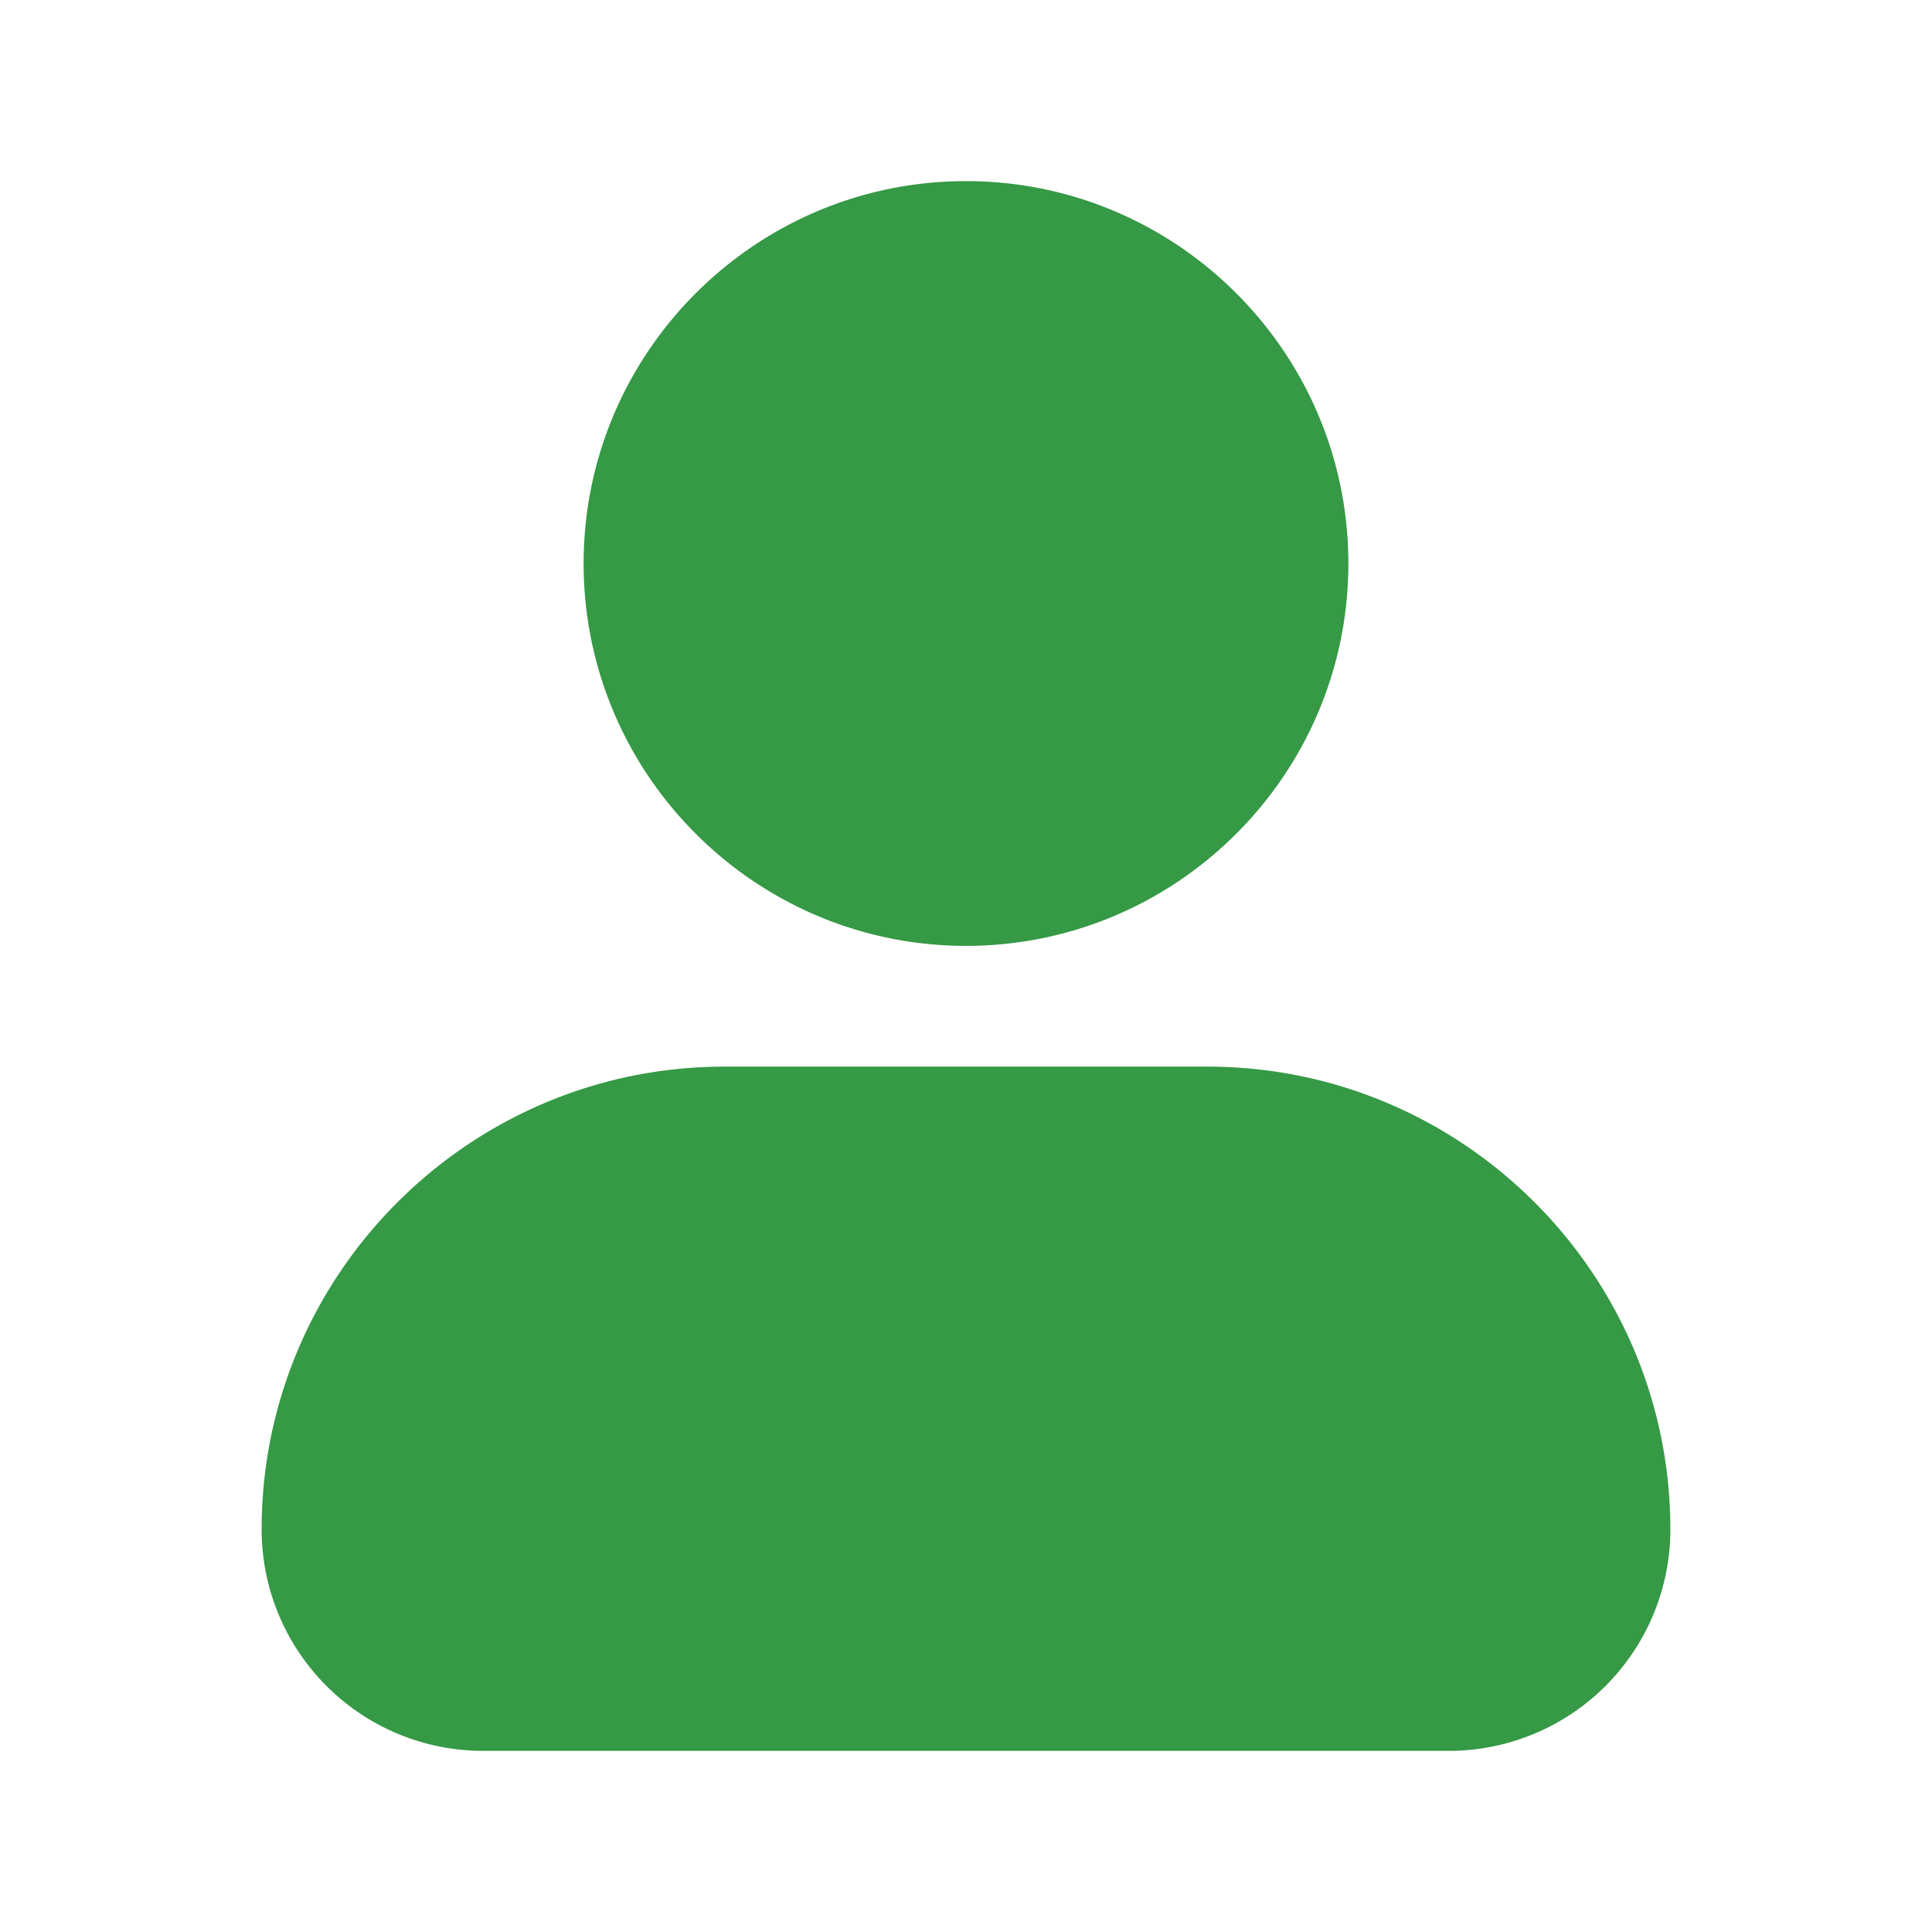 <svg xmlns="http://www.w3.org/2000/svg" version="1.1" xmlns:xlink="http://www.w3.org/1999/xlink" width="512" height="512" x="0" y="0" viewBox="0 0 24 24" style="enable-background:new 0 0 512 512" xml:space="preserve" class=""><g><path d="M7.25 7c0-2.619 2.131-4.75 4.75-4.75S16.75 4.381 16.75 7s-2.131 4.75-4.75 4.75S7.25 9.619 7.25 7zM15 13.25H9c-3.17 0-5.75 2.58-5.75 5.75A2.752 2.752 0 0 0 6 21.75h12A2.752 2.752 0 0 0 20.75 19c0-3.17-2.58-5.75-5.75-5.75z" fill="#359945" opacity="1" data-original="#000000"></path></g></svg>